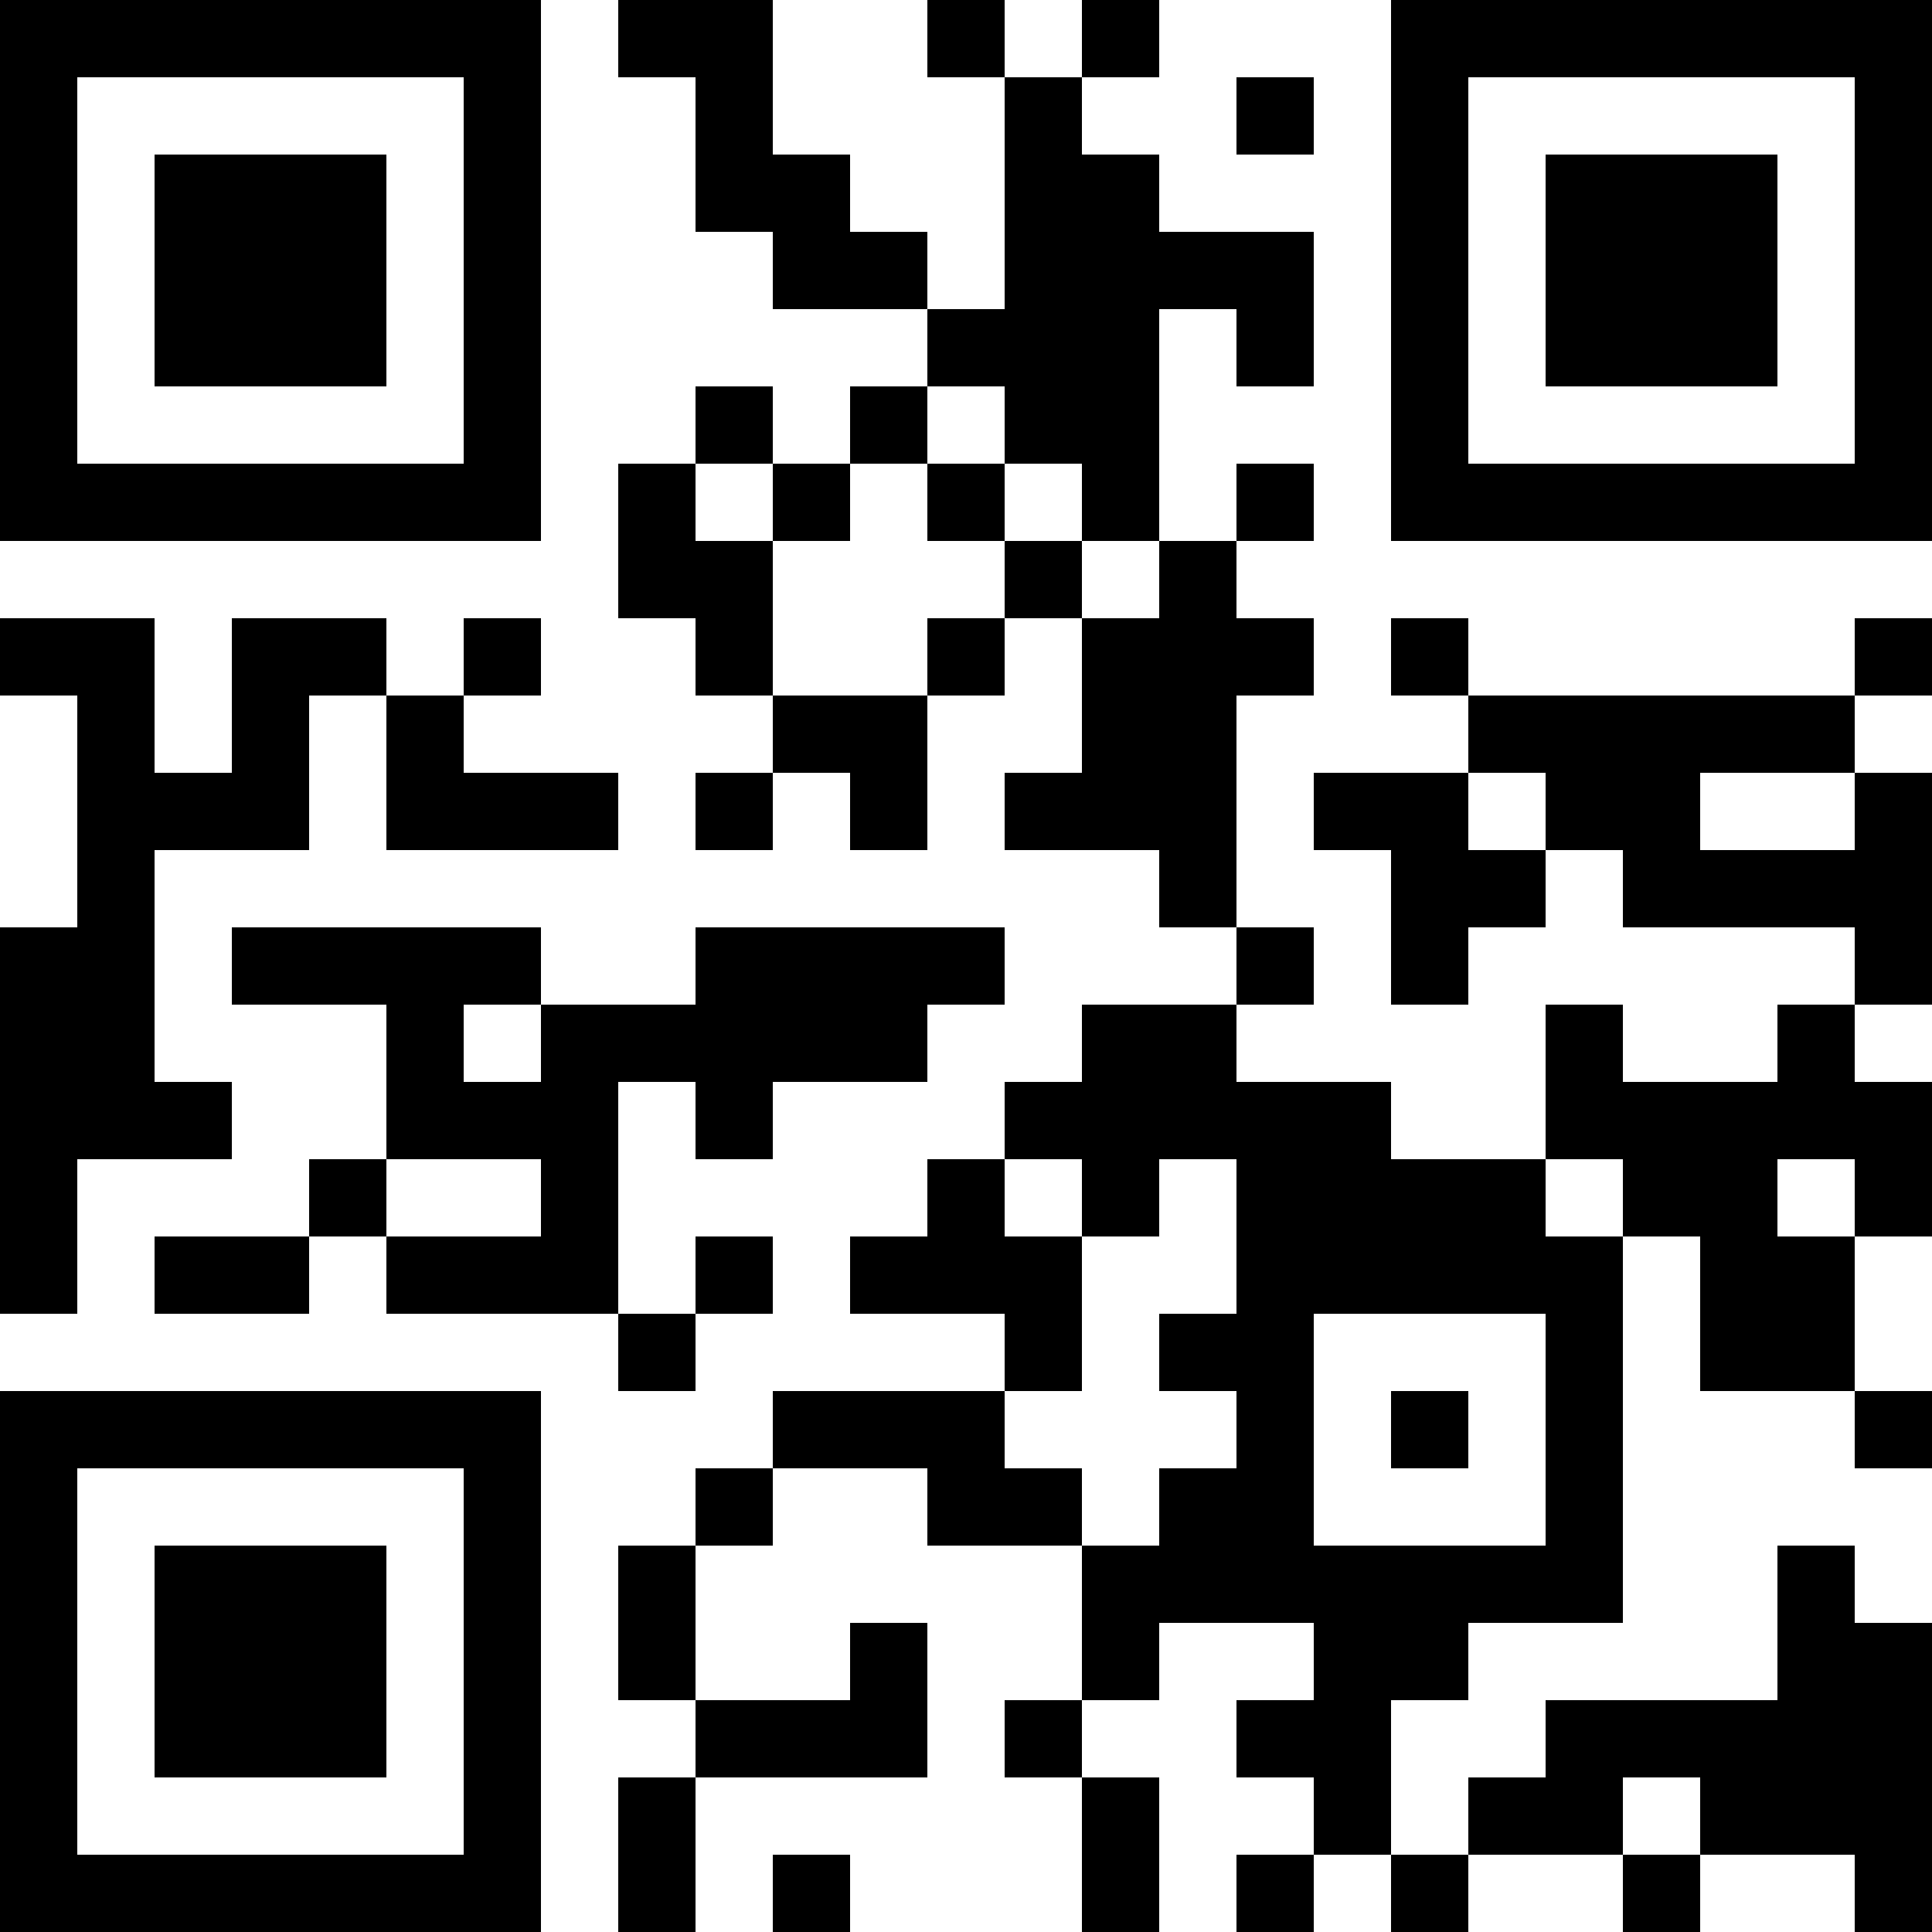 <?xml version="1.0" encoding="UTF-8"?>
<svg xmlns="http://www.w3.org/2000/svg" version="1.1" width="250" height="250" viewBox="0 0 250 250"><rect x="0" y="0" width="250" height="250" fill="#ffffff"/><g transform="scale(10)"><g transform="translate(0,0)"><path fill-rule="evenodd" d="M8 0L8 1L9 1L9 3L10 3L10 4L12 4L12 5L11 5L11 6L10 6L10 5L9 5L9 6L8 6L8 8L9 8L9 9L10 9L10 10L9 10L9 11L10 11L10 10L11 10L11 11L12 11L12 9L13 9L13 8L14 8L14 10L13 10L13 11L15 11L15 12L16 12L16 13L14 13L14 14L13 14L13 15L12 15L12 16L11 16L11 17L13 17L13 18L10 18L10 19L9 19L9 20L8 20L8 22L9 22L9 23L8 23L8 25L9 25L9 23L12 23L12 21L11 21L11 22L9 22L9 20L10 20L10 19L12 19L12 20L14 20L14 22L13 22L13 23L14 23L14 25L15 25L15 23L14 23L14 22L15 22L15 21L17 21L17 22L16 22L16 23L17 23L17 24L16 24L16 25L17 25L17 24L18 24L18 25L19 25L19 24L21 24L21 25L22 25L22 24L24 24L24 25L25 25L25 21L24 21L24 20L23 20L23 22L20 22L20 23L19 23L19 24L18 24L18 22L19 22L19 21L21 21L21 16L22 16L22 18L24 18L24 19L25 19L25 18L24 18L24 16L25 16L25 14L24 14L24 13L25 13L25 10L24 10L24 9L25 9L25 8L24 8L24 9L19 9L19 8L18 8L18 9L19 9L19 10L17 10L17 11L18 11L18 13L19 13L19 12L20 12L20 11L21 11L21 12L24 12L24 13L23 13L23 14L21 14L21 13L20 13L20 15L18 15L18 14L16 14L16 13L17 13L17 12L16 12L16 9L17 9L17 8L16 8L16 7L17 7L17 6L16 6L16 7L15 7L15 4L16 4L16 5L17 5L17 3L15 3L15 2L14 2L14 1L15 1L15 0L14 0L14 1L13 1L13 0L12 0L12 1L13 1L13 4L12 4L12 3L11 3L11 2L10 2L10 0ZM16 1L16 2L17 2L17 1ZM12 5L12 6L11 6L11 7L10 7L10 6L9 6L9 7L10 7L10 9L12 9L12 8L13 8L13 7L14 7L14 8L15 8L15 7L14 7L14 6L13 6L13 5ZM12 6L12 7L13 7L13 6ZM0 8L0 9L1 9L1 12L0 12L0 17L1 17L1 15L3 15L3 14L2 14L2 11L4 11L4 9L5 9L5 11L8 11L8 10L6 10L6 9L7 9L7 8L6 8L6 9L5 9L5 8L3 8L3 10L2 10L2 8ZM19 10L19 11L20 11L20 10ZM22 10L22 11L24 11L24 10ZM3 12L3 13L5 13L5 15L4 15L4 16L2 16L2 17L4 17L4 16L5 16L5 17L8 17L8 18L9 18L9 17L10 17L10 16L9 16L9 17L8 17L8 14L9 14L9 15L10 15L10 14L12 14L12 13L13 13L13 12L9 12L9 13L7 13L7 12ZM6 13L6 14L7 14L7 13ZM5 15L5 16L7 16L7 15ZM13 15L13 16L14 16L14 18L13 18L13 19L14 19L14 20L15 20L15 19L16 19L16 18L15 18L15 17L16 17L16 15L15 15L15 16L14 16L14 15ZM20 15L20 16L21 16L21 15ZM23 15L23 16L24 16L24 15ZM17 17L17 20L20 20L20 17ZM18 18L18 19L19 19L19 18ZM21 23L21 24L22 24L22 23ZM10 24L10 25L11 25L11 24ZM0 0L0 7L7 7L7 0ZM1 1L1 6L6 6L6 1ZM2 2L2 5L5 5L5 2ZM18 0L18 7L25 7L25 0ZM19 1L19 6L24 6L24 1ZM20 2L20 5L23 5L23 2ZM0 18L0 25L7 25L7 18ZM1 19L1 24L6 24L6 19ZM2 20L2 23L5 23L5 20Z" fill="#000000"/></g></g></svg>
